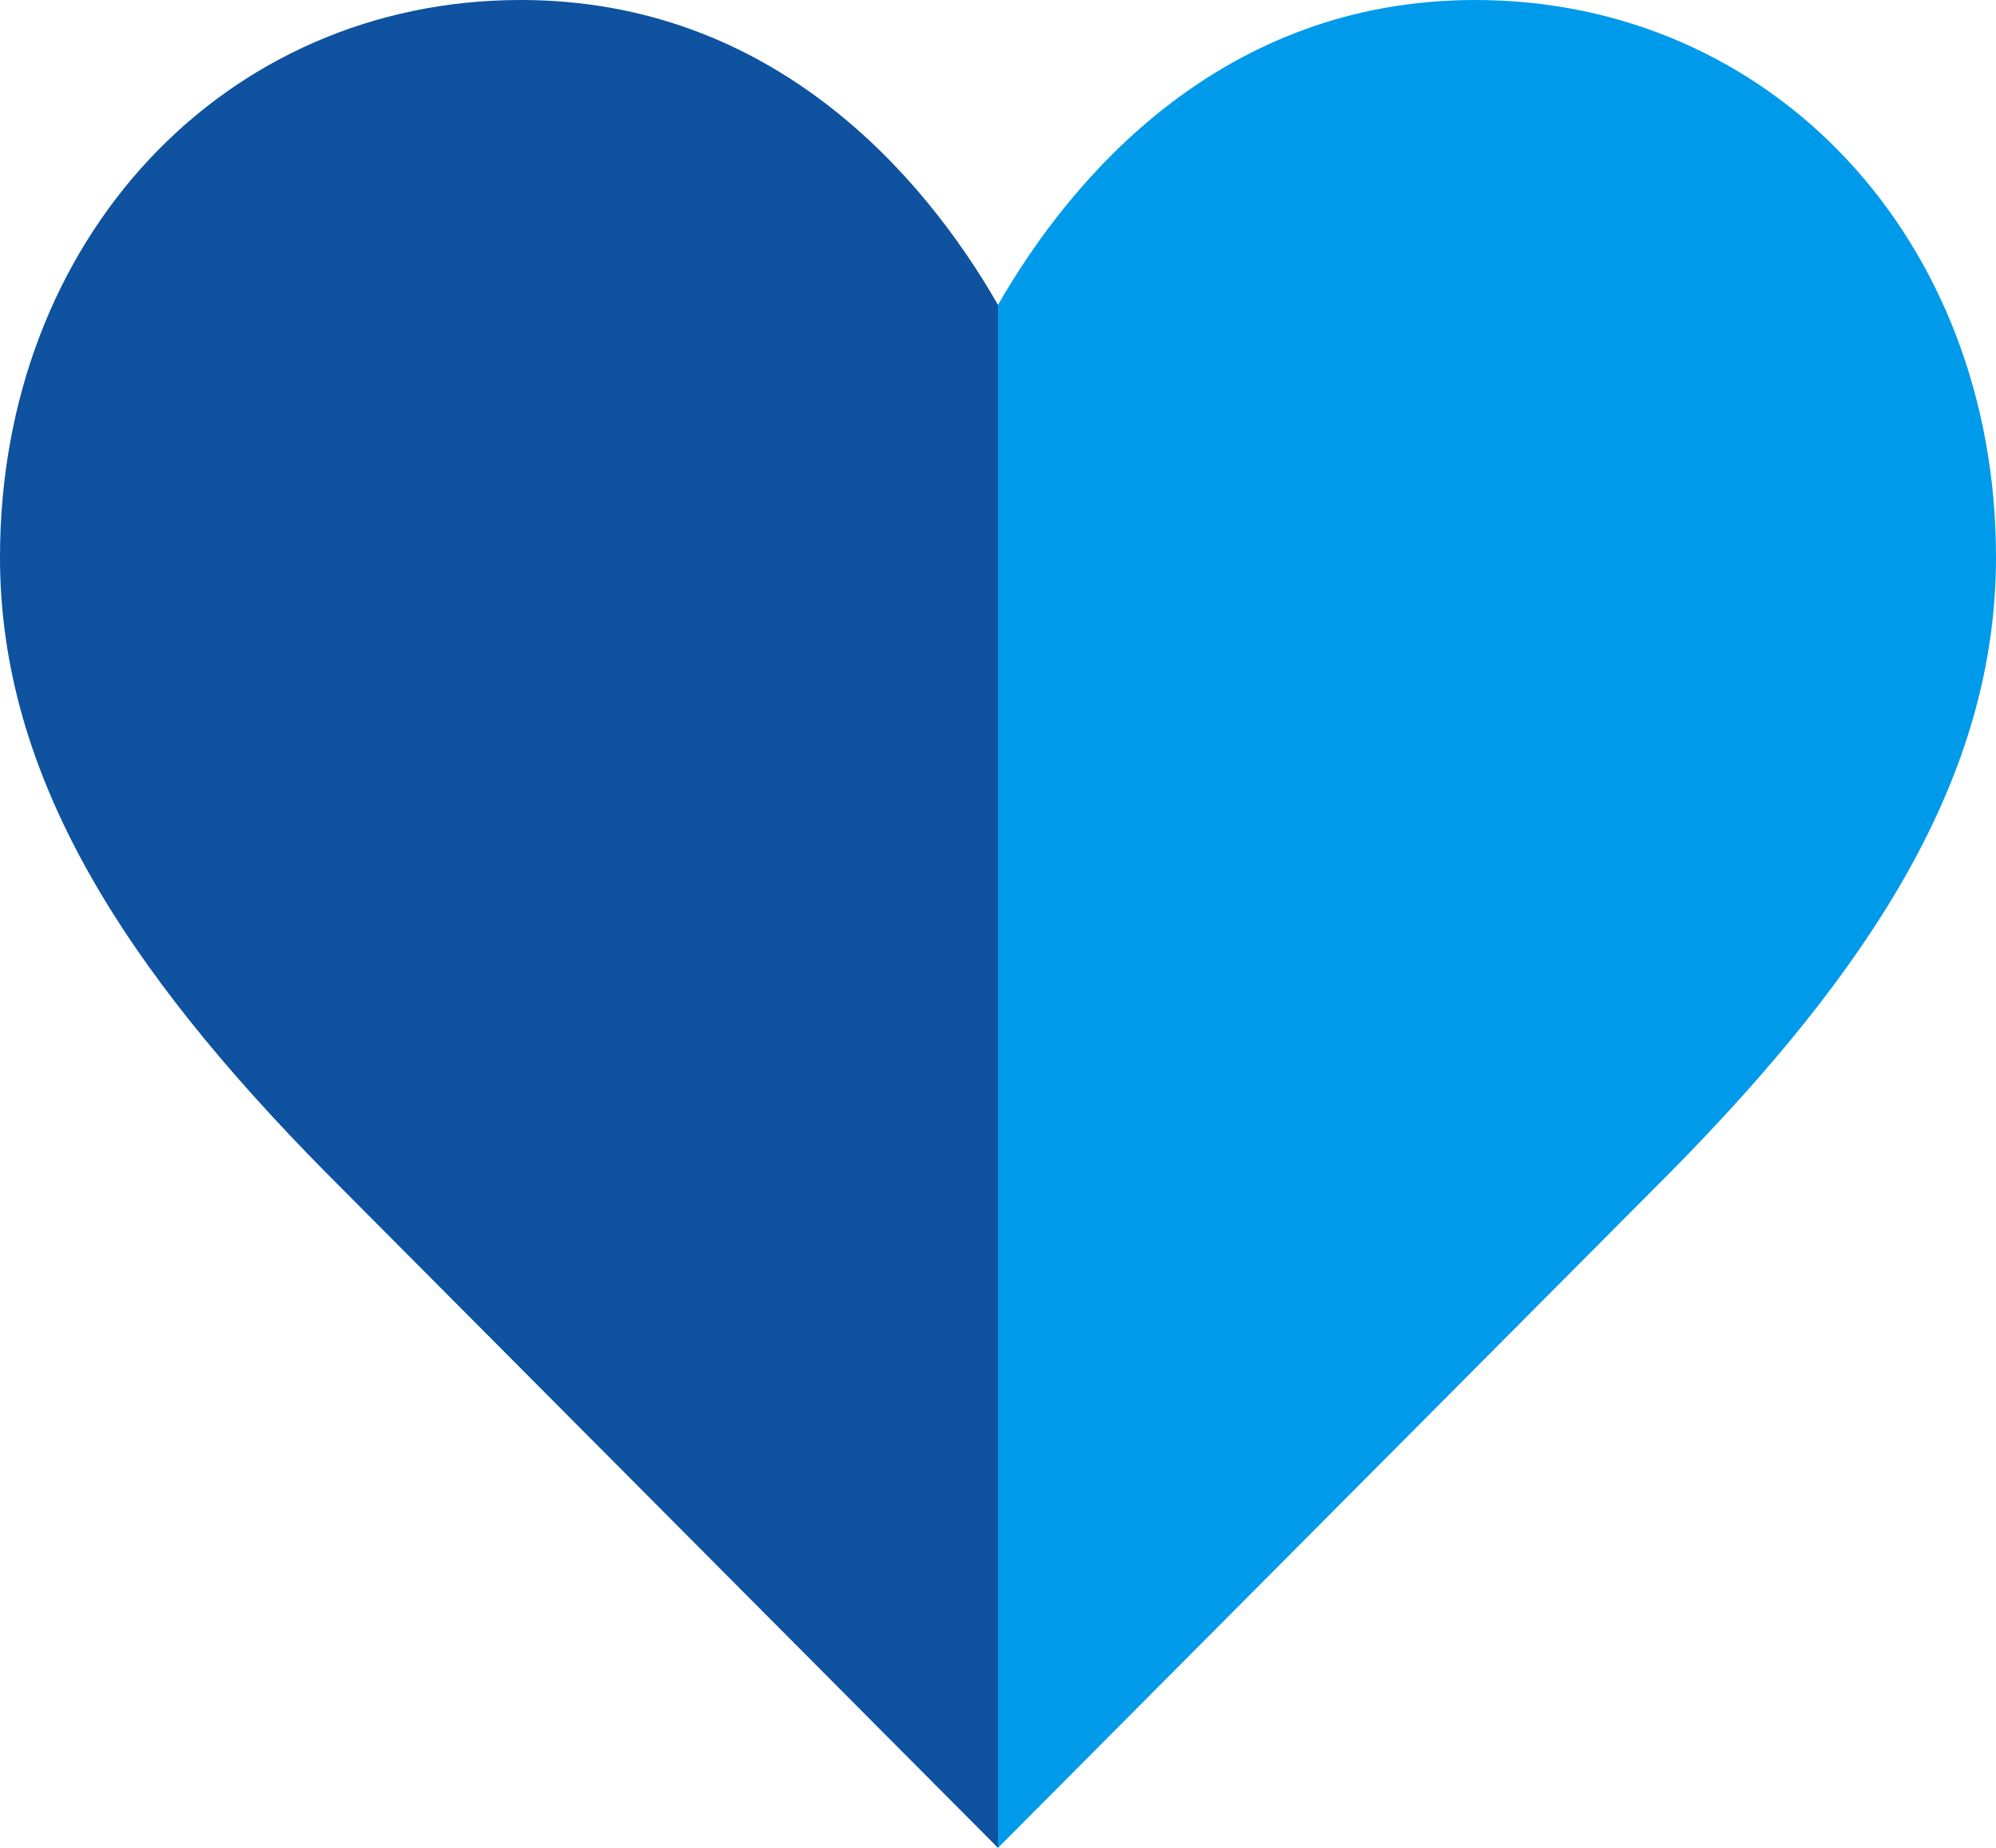 <?xml version="1.0" encoding="UTF-8"?>
<svg xmlns="http://www.w3.org/2000/svg" id="Calque_1" data-name="Calque 1" viewBox="0 0 54 50">
  <defs>
    <style>.cls-1{fill:#0e52a0;}.cls-2{fill:#009aea;}</style>
  </defs>
  <title>icon_adhesion-48</title>
  <path class="cls-1" d="M0,15.08C0,6.48,6.06,0,14.09,0,20.92,0,25,4.76,27,8.25h0V50L8.83,31.74h0C3.37,26.21,0,21,0,15.08"></path>
  <path class="cls-2" d="M54,15.08C54,6.48,47.94,0,39.91,0,33.08,0,29,4.76,27,8.25h0V50L45.17,31.74h0C50.63,26.21,54,21,54,15.08"></path>
</svg>
